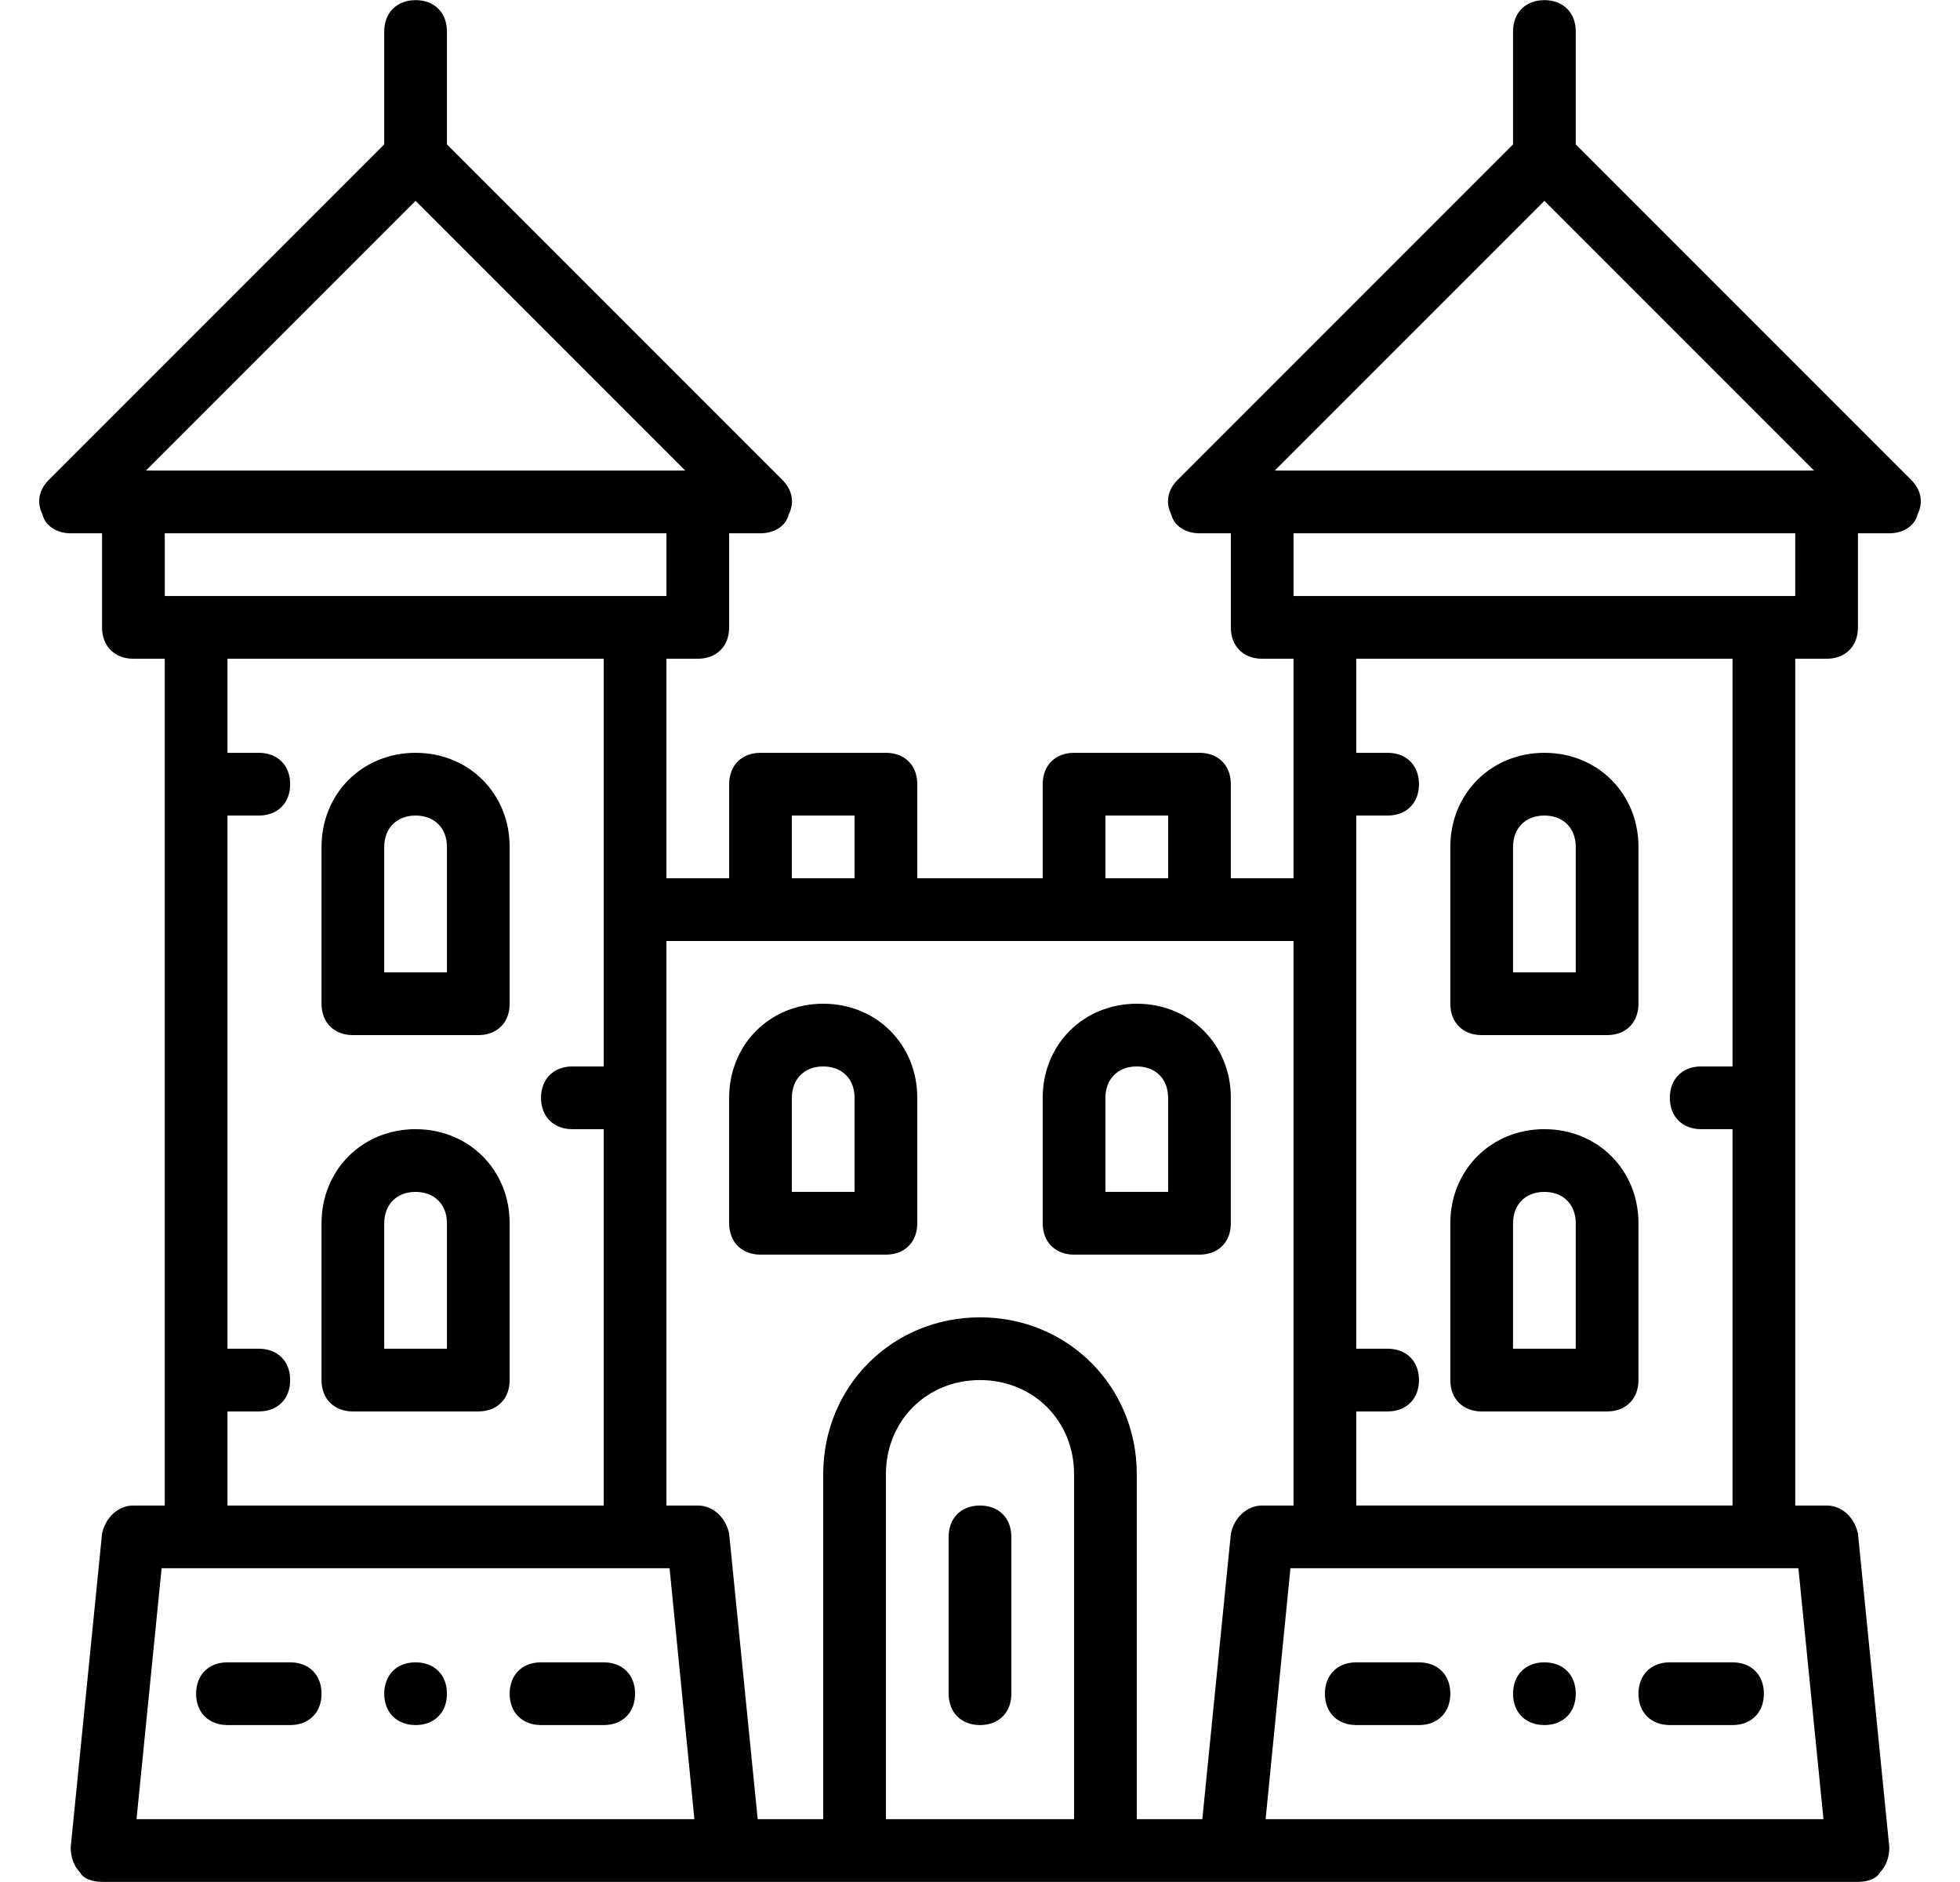 <?xml version="1.0" encoding="UTF-8"?>
<!-- Uploaded to: SVG Repo, www.svgrepo.com, Generator: SVG Repo Mixer Tools -->
<svg xmlns="http://www.w3.org/2000/svg" xmlns:xlink="http://www.w3.org/1999/xlink" fill="#000000" height="24px" width="25px" version="1.1" id="Layer_1" viewBox="0 0 512.069 512.069" xml:space="preserve">
<g transform="translate(1 1)">
	<g>
		<g>
			<path d="M101.435,451.301c-5.12,0-8.533,3.413-8.533,8.533c0,5.12,3.413,8.533,8.533,8.533s8.533-3.413,8.533-8.533     C109.968,454.715,106.555,451.301,101.435,451.301z"></path>
			<path d="M67.301,451.301H50.235c-5.12,0-8.533,3.413-8.533,8.533c0,5.12,3.413,8.533,8.533,8.533h17.067     c5.12,0,8.533-3.413,8.533-8.533C75.835,454.715,72.421,451.301,67.301,451.301z"></path>
			<path d="M152.635,451.301h-17.067c-5.12,0-8.533,3.413-8.533,8.533c0,5.12,3.413,8.533,8.533,8.533h17.067     c5.12,0,8.533-3.413,8.533-8.533C161.168,454.715,157.755,451.301,152.635,451.301z"></path>
			<path d="M408.635,451.301c-5.12,0-8.533,3.413-8.533,8.533c0,5.12,3.413,8.533,8.533,8.533s8.533-3.413,8.533-8.533     C417.168,454.715,413.755,451.301,408.635,451.301z"></path>
			<path d="M374.501,451.301h-17.067c-5.12,0-8.533,3.413-8.533,8.533c0,5.12,3.413,8.533,8.533,8.533h17.067     c5.12,0,8.533-3.413,8.533-8.533C383.035,454.715,379.621,451.301,374.501,451.301z"></path>
			<path d="M459.835,451.301h-17.067c-5.12,0-8.533,3.413-8.533,8.533c0,5.12,3.413,8.533,8.533,8.533h17.067     c5.12,0,8.533-3.413,8.533-8.533C468.368,454.715,464.955,451.301,459.835,451.301z"></path>
			<path d="M101.435,203.835c-14.507,0-25.6,11.093-25.6,25.6v42.667c0,5.12,3.413,8.533,8.533,8.533h34.133     c5.12,0,8.533-3.413,8.533-8.533v-42.667C127.035,214.928,115.941,203.835,101.435,203.835z M109.968,263.568H92.901v-34.133     c0-5.12,3.413-8.533,8.533-8.533s8.533,3.413,8.533,8.533V263.568z"></path>
			<path d="M101.435,306.235c-14.507,0-25.6,11.093-25.6,25.6v42.667c0,5.12,3.413,8.533,8.533,8.533h34.133     c5.12,0,8.533-3.413,8.533-8.533v-42.667C127.035,317.328,115.941,306.235,101.435,306.235z M109.968,365.968H92.901v-34.133     c0-5.12,3.413-8.533,8.533-8.533s8.533,3.413,8.533,8.533V365.968z"></path>
			<path d="M195.301,340.368h34.133c5.12,0,8.533-3.413,8.533-8.533v-34.133c0-14.507-11.093-25.6-25.6-25.6     c-14.507,0-25.6,11.093-25.6,25.6v34.133C186.768,336.955,190.181,340.368,195.301,340.368z M203.835,297.701     c0-5.12,3.413-8.533,8.533-8.533c5.12,0,8.533,3.413,8.533,8.533v25.6h-17.067V297.701z"></path>
			<path d="M280.635,340.368h34.133c5.12,0,8.533-3.413,8.533-8.533v-34.133c0-14.507-11.093-25.6-25.6-25.6s-25.6,11.093-25.6,25.6     v34.133C272.101,336.955,275.515,340.368,280.635,340.368z M289.168,297.701c0-5.12,3.413-8.533,8.533-8.533     s8.533,3.413,8.533,8.533v25.6h-17.067V297.701z"></path>
			<path d="M508.475,129.595l-91.307-91.307V7.568c0-5.12-3.413-8.533-8.533-8.533s-8.533,3.413-8.533,8.533v30.72l-91.307,91.307     c-2.56,2.56-3.413,5.973-1.707,9.387c0.853,3.413,4.267,5.12,7.68,5.12h8.533v25.6c0,5.12,3.413,8.533,8.533,8.533h8.533v59.733     h-17.067v-25.6c0-5.12-3.413-8.533-8.533-8.533h-34.133c-5.12,0-8.533,3.413-8.533,8.533v25.6h-34.133v-25.6     c0-5.12-3.413-8.533-8.533-8.533h-34.133c-5.12,0-8.533,3.413-8.533,8.533v25.6h-17.067v-59.733h8.533     c5.12,0,8.533-3.413,8.533-8.533v-25.6h8.533c3.413,0,6.827-1.707,7.68-5.12c1.707-3.413,0.853-6.827-1.707-9.387l-91.307-91.307     V7.568c0-5.12-3.413-8.533-8.533-8.533s-8.533,3.413-8.533,8.533v30.72L1.595,129.595c-2.56,2.56-3.413,5.973-1.707,9.387     c0.853,3.413,4.267,5.12,7.68,5.12h8.533v25.6c0,5.12,3.413,8.533,8.533,8.533h8.533v230.4h-8.533     c-4.267,0-7.68,3.413-8.533,7.68l-8.533,85.333c0,2.56,0.853,5.12,2.56,6.827c0.853,1.707,3.413,2.56,5.973,2.56h170.667h34.133     h68.267h34.133h170.667c2.56,0,5.12-0.853,5.973-2.56c1.707-1.707,2.56-4.267,2.56-6.827l-8.533-85.333     c-0.853-4.267-4.267-7.68-8.533-7.68h-8.533v-230.4h8.533c5.12,0,8.533-3.413,8.533-8.533v-25.6h8.533     c3.413,0,6.827-1.707,7.68-5.12C511.888,135.568,511.035,132.155,508.475,129.595z M408.635,53.648l73.387,73.387H335.248     L408.635,53.648z M289.168,220.901h17.067v17.067h-17.067V220.901z M203.835,220.901h17.067v17.067h-17.067V220.901z      M101.435,53.648l73.387,73.387H28.048L101.435,53.648z M169.701,144.101v17.067h-8.533H41.701h-8.533v-17.067H169.701z      M50.235,383.035h8.533c5.12,0,8.533-3.413,8.533-8.533s-3.413-8.533-8.533-8.533h-8.533V220.901h8.533     c5.12,0,8.533-3.413,8.533-8.533c0-5.12-3.413-8.533-8.533-8.533h-8.533v-25.6h102.4v68.267v42.667h-8.533     c-5.12,0-8.533,3.413-8.533,8.533s3.413,8.533,8.533,8.533h8.533v102.4h-102.4V383.035z M32.315,425.701h9.387h119.467h9.387     l6.752,68.267H25.488L32.315,425.701z M178.235,408.635h-8.533v-153.6h25.6h34.133h51.2h34.133h25.6v153.6h-8.533     c-4.267,0-7.68,3.413-8.533,7.68l-7.765,77.653h-17.835v-93.867c0-23.893-18.773-42.667-42.667-42.667     c-23.893,0-42.667,18.773-42.667,42.667v93.867h-17.835l-7.765-77.653C185.915,412.048,182.501,408.635,178.235,408.635z      M229.435,493.968v-93.867c0-14.507,11.093-25.6,25.6-25.6c14.507,0,25.6,11.093,25.6,25.6v93.867H229.435z M484.581,493.968     H332.763l6.752-68.267h9.387h119.467h9.387L484.581,493.968z M459.835,289.168h-8.533c-5.12,0-8.533,3.413-8.533,8.533     s3.413,8.533,8.533,8.533h8.533v102.4h-102.4v-25.6h8.533c5.12,0,8.533-3.413,8.533-8.533s-3.413-8.533-8.533-8.533h-8.533     V246.501v-25.6h8.533c5.12,0,8.533-3.413,8.533-8.533c0-5.12-3.413-8.533-8.533-8.533h-8.533v-25.6h102.4V289.168z      M476.901,161.168h-8.533H348.901h-8.533v-17.067h136.533V161.168z"></path>
			<path d="M391.568,280.635h34.133c5.12,0,8.533-3.413,8.533-8.533v-42.667c0-14.507-11.093-25.6-25.6-25.6     c-14.507,0-25.6,11.093-25.6,25.6v42.667C383.035,277.221,386.448,280.635,391.568,280.635z M400.101,229.435     c0-5.12,3.413-8.533,8.533-8.533s8.533,3.413,8.533,8.533v34.133h-17.067V229.435z"></path>
			<path d="M391.568,383.035h34.133c5.12,0,8.533-3.413,8.533-8.533v-42.667c0-14.507-11.093-25.6-25.6-25.6     c-14.507,0-25.6,11.093-25.6,25.6v42.667C383.035,379.621,386.448,383.035,391.568,383.035z M400.101,331.835     c0-5.12,3.413-8.533,8.533-8.533s8.533,3.413,8.533,8.533v34.133h-17.067V331.835z"></path>
			<path d="M255.035,408.635c-5.12,0-8.533,3.413-8.533,8.533v42.667c0,5.12,3.413,8.533,8.533,8.533s8.533-3.413,8.533-8.533     v-42.667C263.568,412.048,260.155,408.635,255.035,408.635z"></path>
		</g>
	</g>
</g>
</svg>
